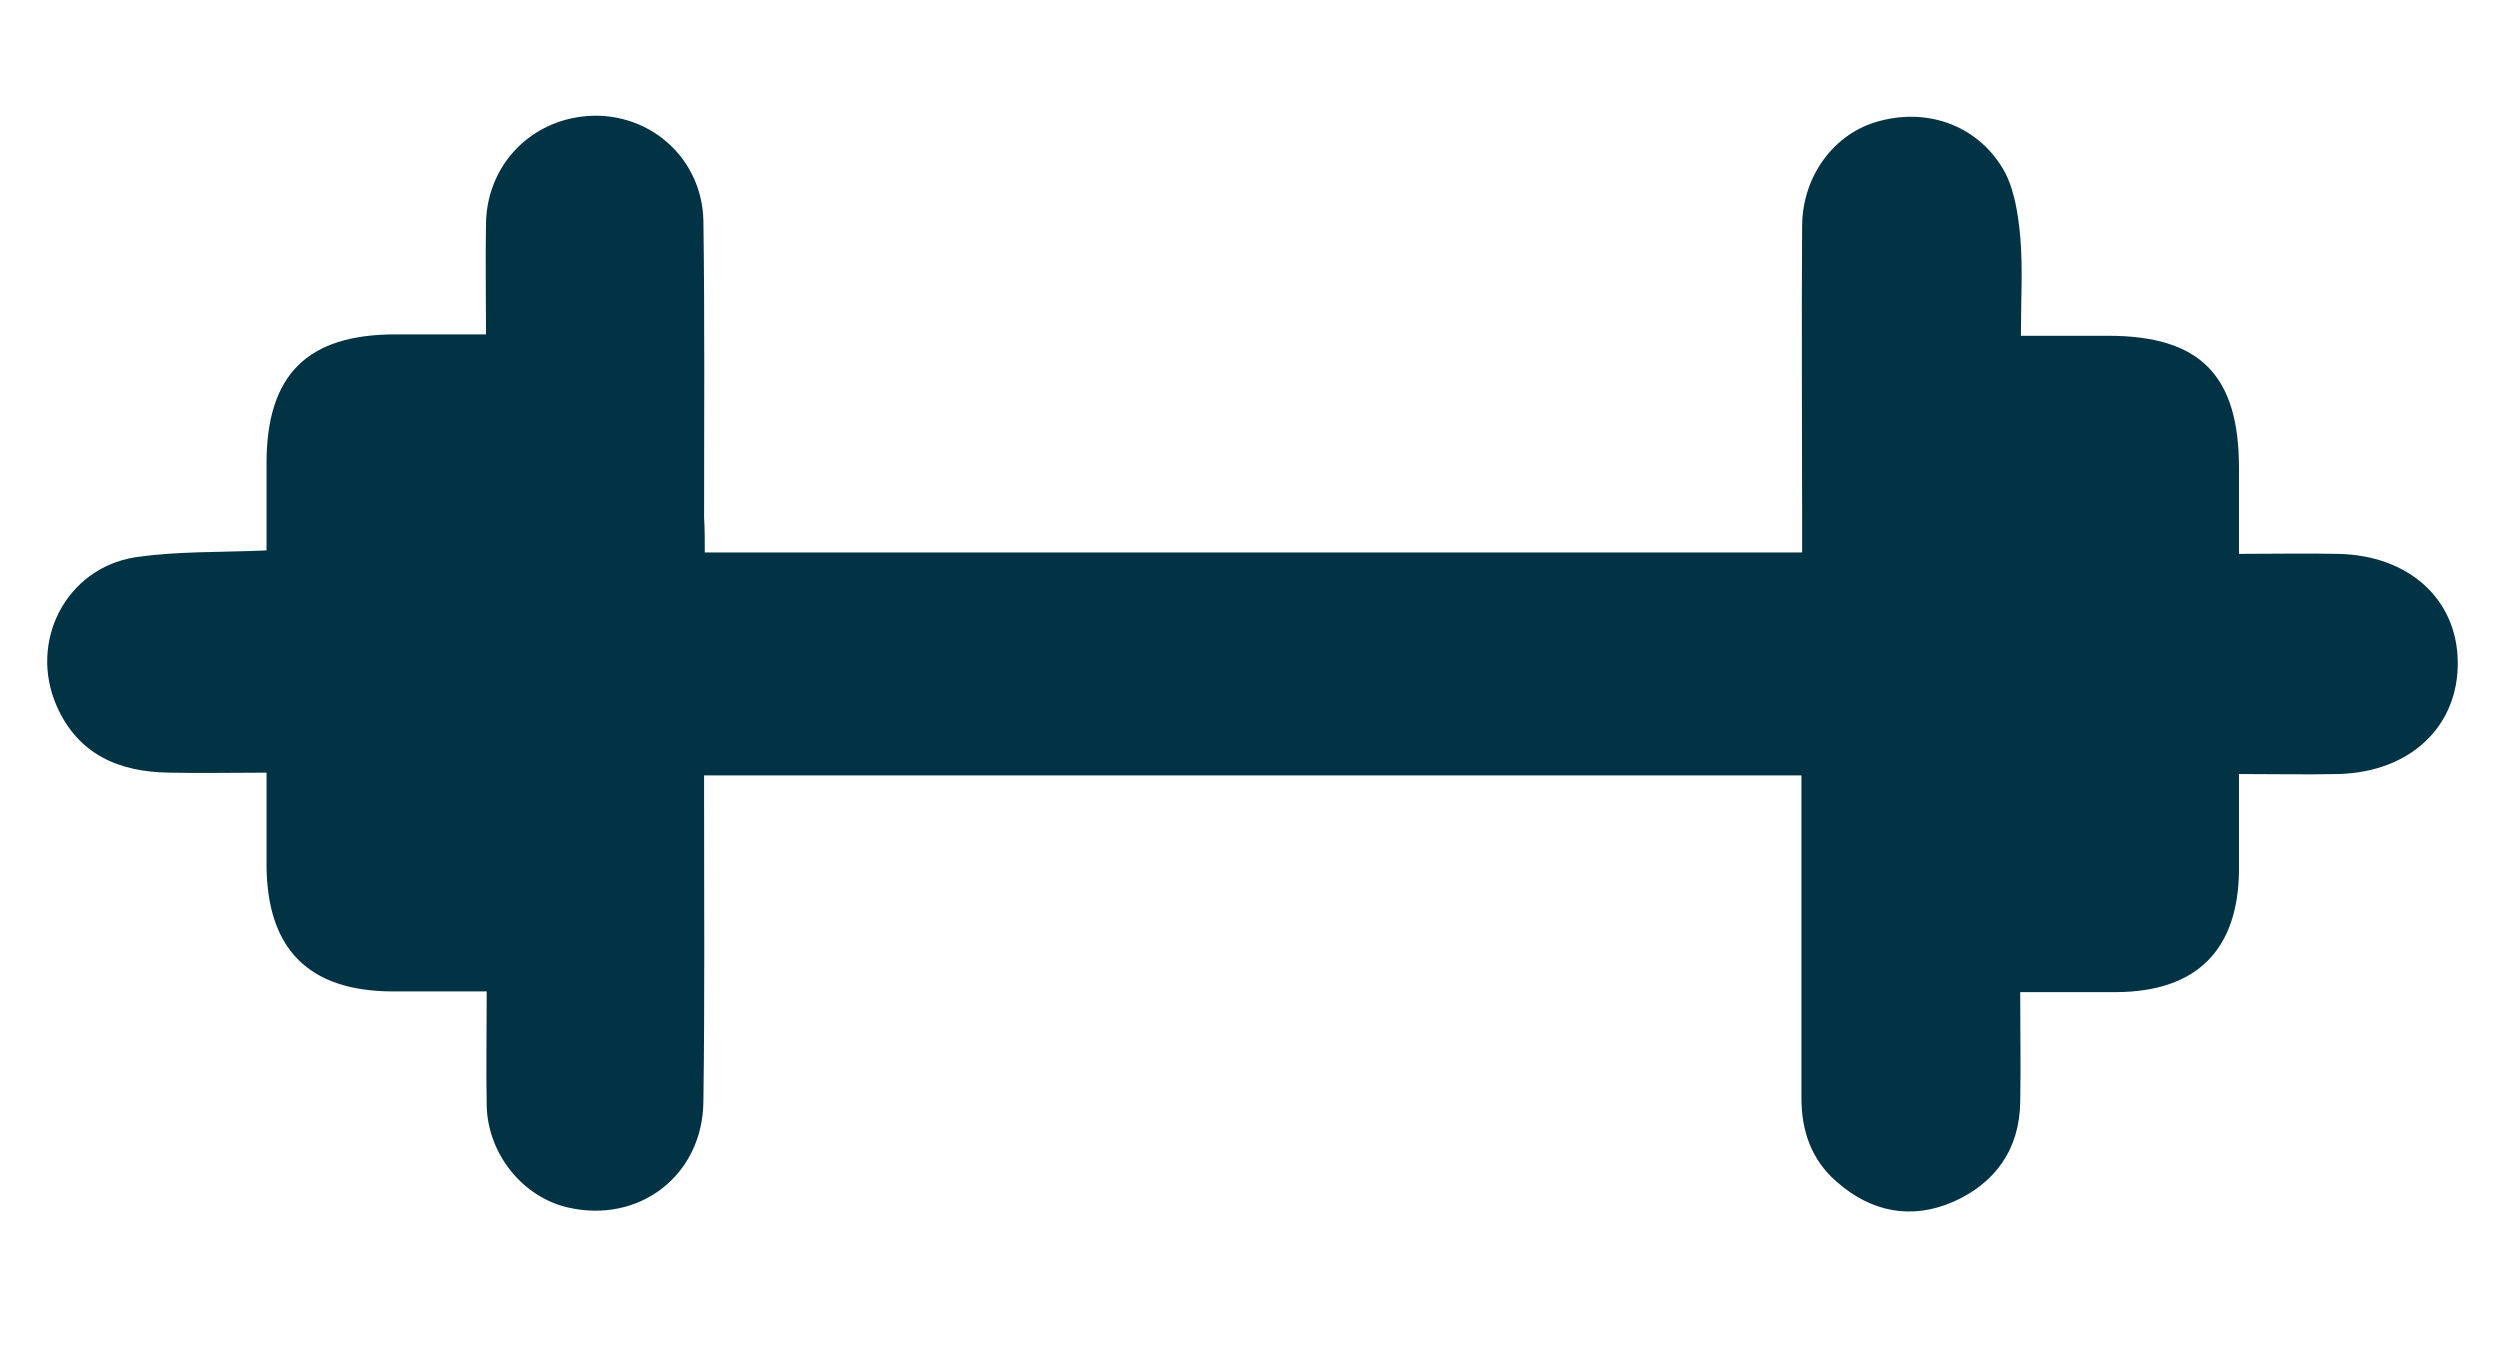 <?xml version="1.0" encoding="utf-8"?>
<!-- Generator: Adobe Illustrator 24.0.1, SVG Export Plug-In . SVG Version: 6.00 Build 0)  -->
<svg version="1.1" id="Capa_1" xmlns="http://www.w3.org/2000/svg" xmlns:xlink="http://www.w3.org/1999/xlink" x="0px" y="0px"
	 viewBox="0 0 361.1 195.2" style="enable-background:new 0 0 361.1 195.2;" xml:space="preserve">
<style type="text/css">
	.st0{fill:#023344;}
	.st1{fill:#FFFFFF;}
</style>
<path class="st0" d="M101.8,79.8c53,0,105.5,0,158.5,0c0-1.6,0-3,0-4.4c0-14.3-0.1-28.6,0-42.9c0.1-7.2,4.7-13.3,11.1-15
	c7.3-2,14.6,0.8,18.2,7.4c1.4,2.7,1.9,6.1,2.2,9.2c0.4,4.6,0.1,9.3,0.1,14.4c4.4,0,8.5,0,12.6,0c13.3,0,18.9,5.7,18.9,19.1
	c0,4,0,8,0,12.4c5,0,9.7-0.1,14.3,0c10.2,0.2,17.2,6.5,17.3,15.6c0.1,9.3-6.8,15.9-17.2,16.2c-4.6,0.1-9.3,0-14.4,0
	c0,4.9,0,9.4,0,13.9c-0.1,11.5-6.1,17.5-17.6,17.6c-4.5,0-9,0-14,0c0,5.6,0.1,10.7,0,15.9c-0.1,6.8-3.6,11.7-9.7,14.4
	c-6,2.6-11.8,1.5-16.8-2.9c-3.7-3.2-5.1-7.4-5.1-12.1c0-14,0-28.1,0-42.1c0-1.4,0-2.9,0-4.5c-52.9,0-105.4,0-158.5,0
	c0,1.4,0,2.8,0,4.2c0,14.3,0.1,28.6-0.1,42.9c-0.1,10.7-9.3,17.7-19.6,15.3c-6.5-1.5-11.5-7.7-11.7-14.6c-0.1-5.3,0-10.7,0-16.6
	c-4.8,0-9.3,0-13.8,0c-11.9-0.1-17.9-6.1-18-18.1c0-4.3,0-8.5,0-13.5c-4.9,0-9.5,0.1-14.1,0c-7.2-0.1-13.1-2.6-16.2-9.6
	c-4.1-9.3,1.3-19.9,11.3-21.5c6-0.9,12.2-0.7,19-1c0-4.2,0-8.4,0-12.6c0-12.8,5.9-18.6,18.6-18.6c4.1,0,8.3,0,13.1,0
	c0-5.4-0.1-10.7,0-16c0.1-7.7,5.4-13.9,12.8-15.3c9.6-1.8,18.4,5.1,18.6,14.9c0.2,14.3,0.1,28.6,0.1,42.9
	C101.8,76.4,101.8,77.9,101.8,79.8z"/>
</svg>

